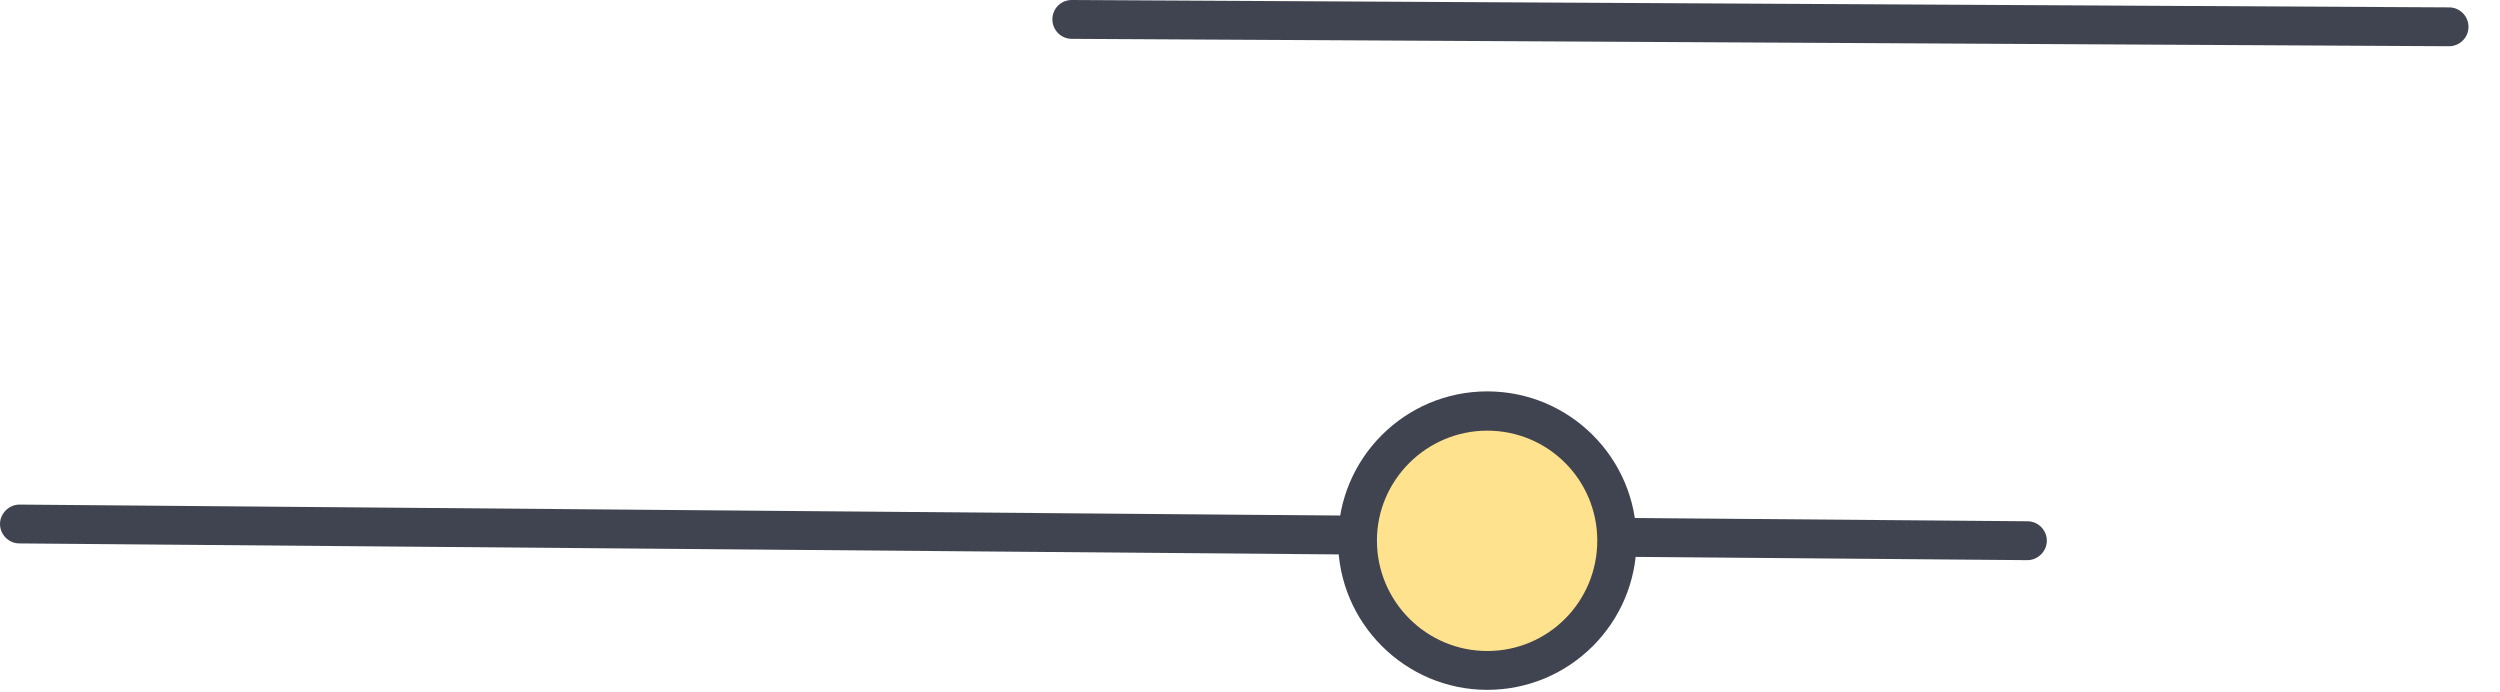 <?xml version="1.0" encoding="UTF-8"?> <svg xmlns="http://www.w3.org/2000/svg" width="65" height="18" viewBox="0 0 65 18" fill="none"><path d="M52.713 14.564L0.505 14.129C0.222 14.129 0 13.897 0 13.624C0 13.351 0.232 13.119 0.505 13.119L52.713 13.553C52.996 13.553 53.218 13.786 53.218 14.059C53.218 14.331 52.986 14.564 52.713 14.564Z" fill="#404450"></path><path d="M38.669 17.433C40.533 17.433 42.044 15.922 42.044 14.059C42.044 12.195 40.533 10.684 38.669 10.684C36.805 10.684 35.294 12.195 35.294 14.059C35.294 15.922 36.805 17.433 38.669 17.433Z" fill="#FFE28E"></path><path d="M38.669 17.936C36.538 17.936 34.79 16.198 34.79 14.056C34.79 11.914 36.527 10.176 38.669 10.176C40.812 10.176 42.55 11.914 42.55 14.056C42.55 16.198 40.812 17.936 38.669 17.936ZM38.669 11.197C37.093 11.197 35.8 12.48 35.8 14.056C35.8 15.632 37.083 16.926 38.669 16.926C40.256 16.926 41.529 15.643 41.529 14.056C41.529 12.47 40.246 11.197 38.669 11.197Z" fill="#404450"></path><path d="M63.676 1.202L27.867 1.01C27.584 1.01 27.362 0.778 27.362 0.505C27.362 0.222 27.584 0 27.867 0L63.676 0.192C63.959 0.192 64.181 0.424 64.181 0.697C64.181 0.98 63.949 1.202 63.676 1.202Z" fill="#404450"></path></svg> 